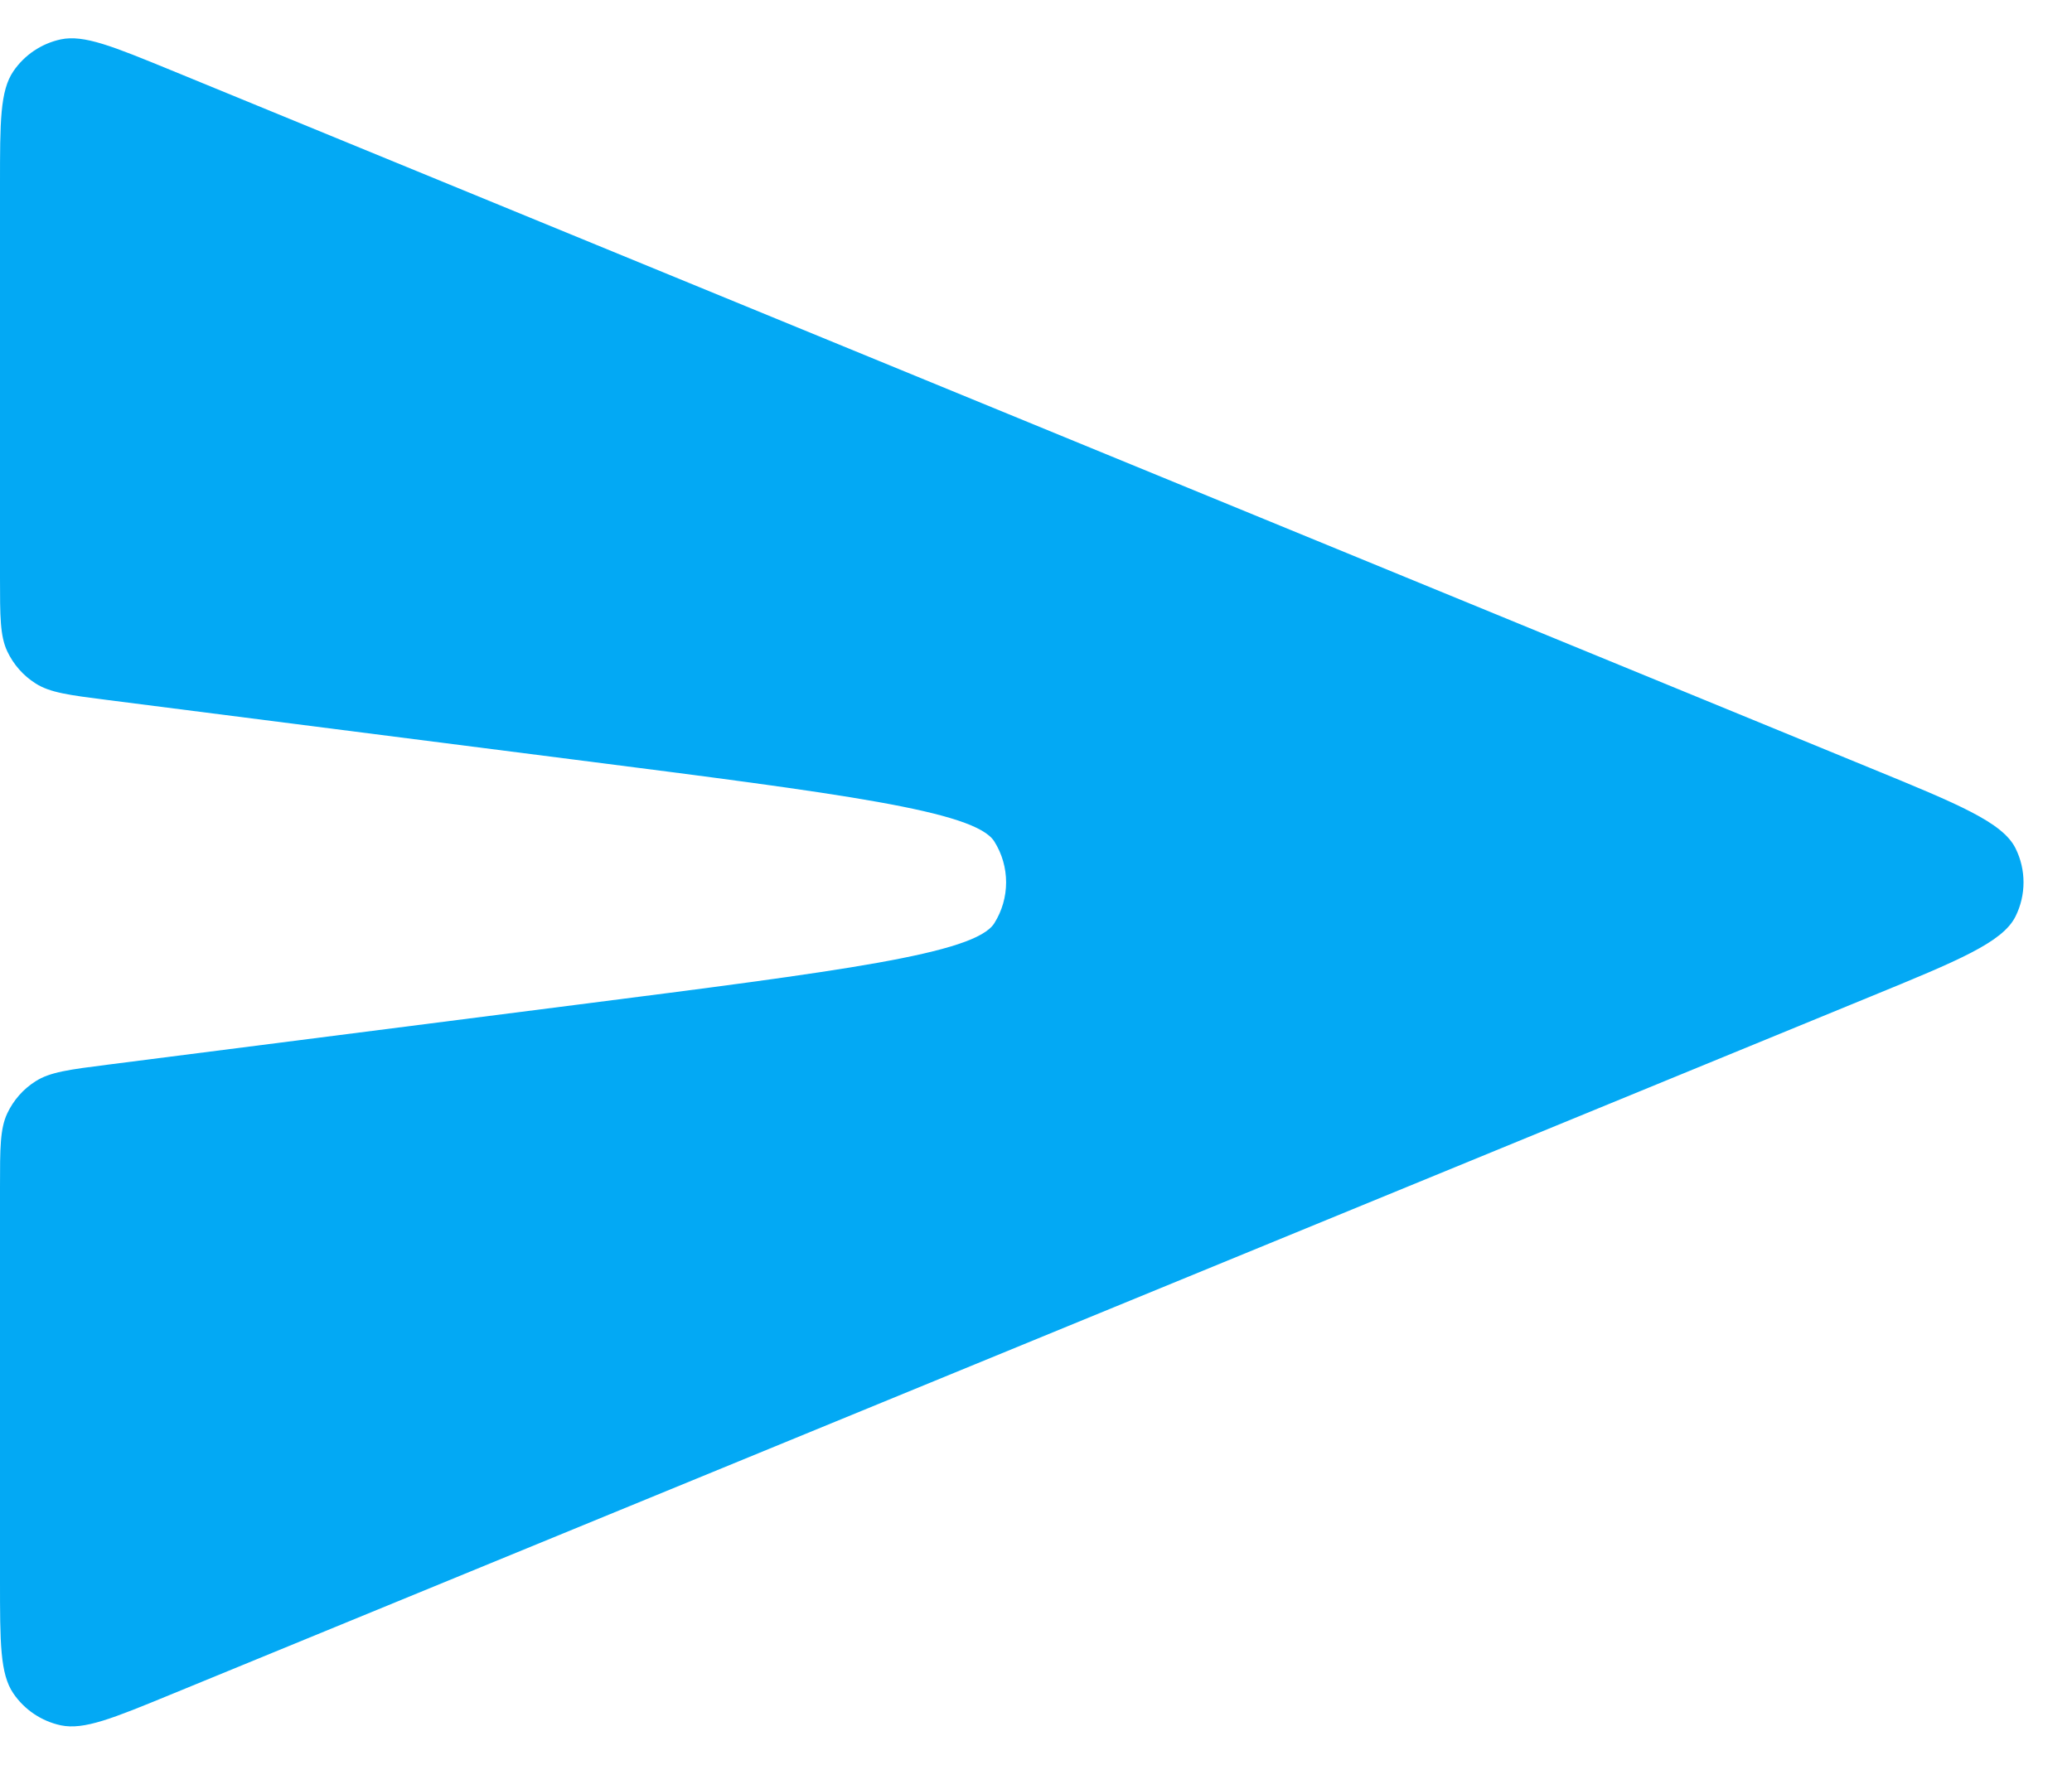 <svg width="27" height="23" viewBox="0 0 27 23" fill="none" xmlns="http://www.w3.org/2000/svg">
<path d="M0 20.598C0 21.41 0 21.816 0.174 22.071C0.319 22.284 0.541 22.433 0.793 22.487C1.095 22.55 1.47 22.396 2.222 22.087L24.374 12.989C25.522 12.518 26.096 12.282 26.264 11.944C26.403 11.665 26.403 11.335 26.264 11.056C26.096 10.718 25.522 10.482 24.374 10.011L2.222 0.912C1.47 0.604 1.095 0.45 0.793 0.513C0.541 0.567 0.319 0.716 0.174 0.929C0 1.184 0 1.59 0 2.402V7.527C0 8.034 0 8.288 0.095 8.49C0.176 8.661 0.303 8.806 0.463 8.907C0.651 9.028 0.903 9.06 1.406 9.124L7.502 9.903C10.97 10.346 12.704 10.568 12.956 10.966C13.162 11.292 13.162 11.708 12.956 12.034C12.704 12.432 10.97 12.654 7.502 13.097L1.406 13.876C0.903 13.94 0.651 13.972 0.463 14.093C0.303 14.194 0.176 14.339 0.095 14.51C0 14.712 0 14.966 0 15.473V20.598Z" fill="#03A9F4"/>
</svg>
